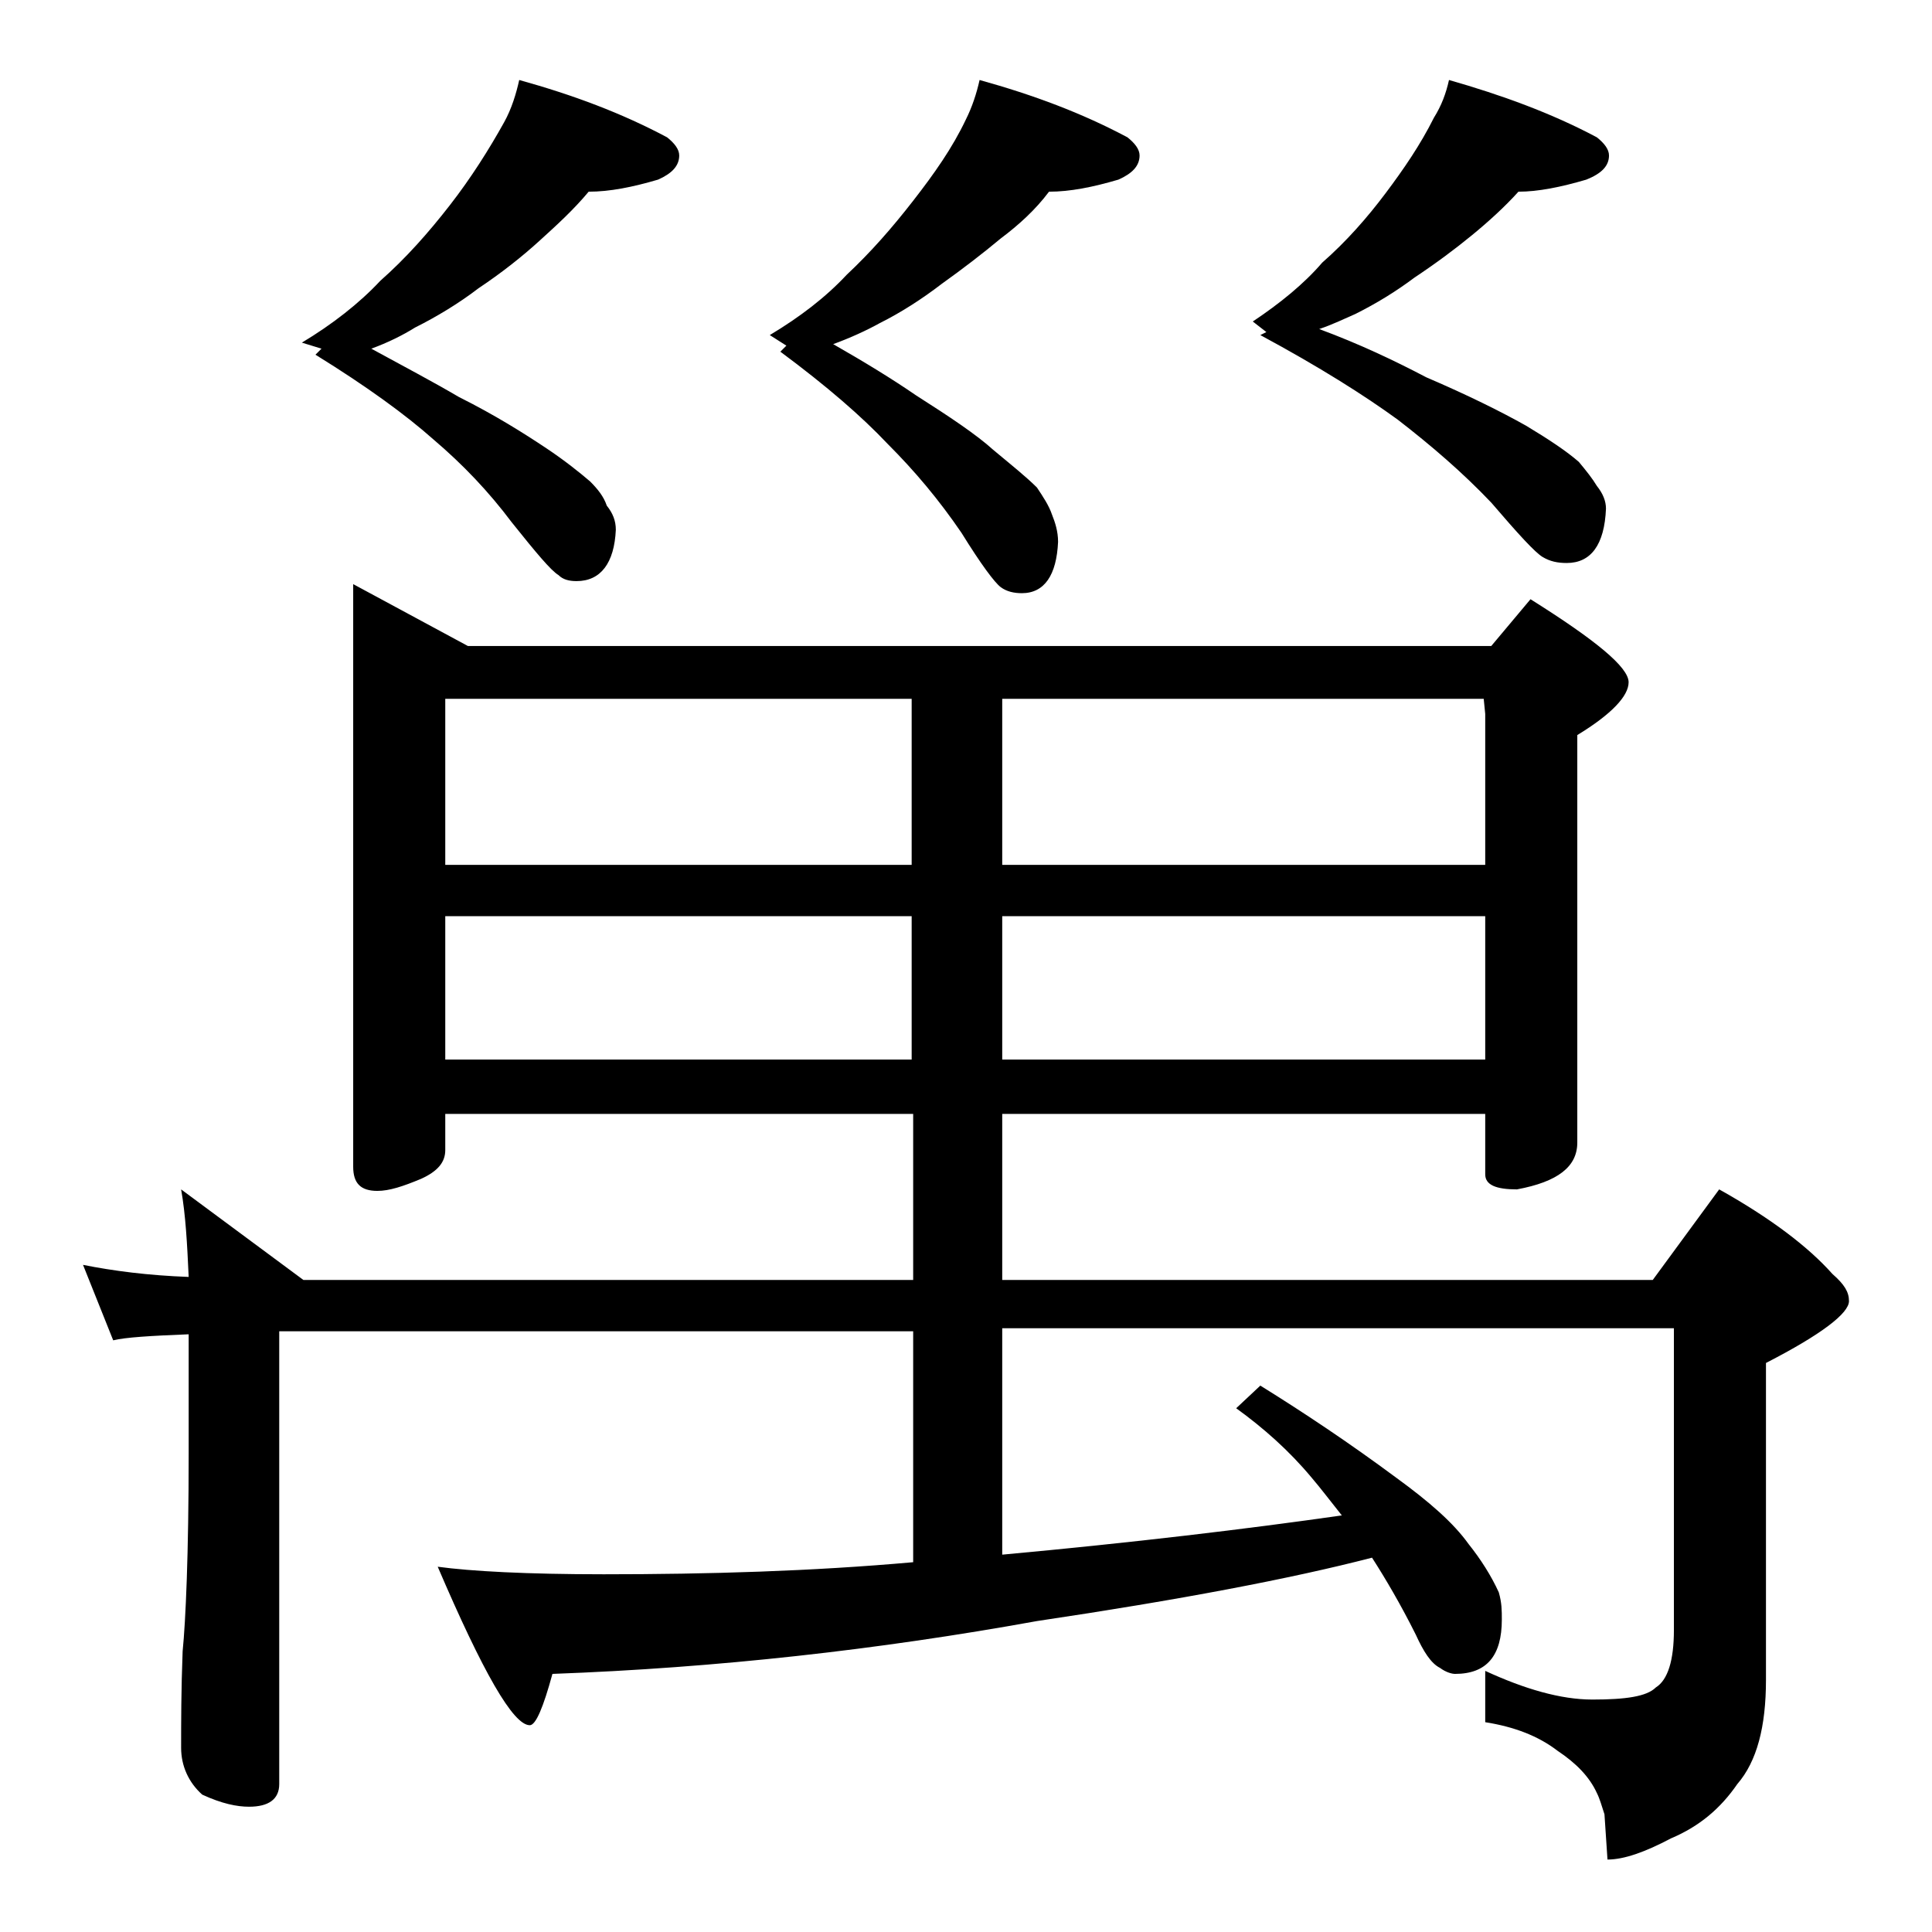 <?xml version="1.0" encoding="utf-8"?>
<!-- Generator: Adobe Illustrator 18.0.0, SVG Export Plug-In . SVG Version: 6.00 Build 0)  -->
<!DOCTYPE svg PUBLIC "-//W3C//DTD SVG 1.1//EN" "http://www.w3.org/Graphics/SVG/1.1/DTD/svg11.dtd">
<svg version="1.1" id="Layer_1" xmlns="http://www.w3.org/2000/svg" xmlns:xlink="http://www.w3.org/1999/xlink" x="0px" y="0px"
	 viewBox="0 0 128 128" enable-background="new 0 0 128 128" xml:space="preserve">
<path d="M23.4,38.7l7.6,4.1h67.8l2.6-3.1c4.3,2.7,6.5,4.5,6.5,5.5c0,0.9-1.1,2.1-3.4,3.5v27c0,1.6-1.3,2.6-4,3.1
	c-1.4,0-2.1-0.3-2.1-1v-4h-32v11h43.1l4.4-6c3.4,1.9,5.9,3.8,7.5,5.6c0.8,0.7,1.1,1.2,1.1,1.8c0,0.8-1.8,2.2-5.5,4.1v21
	c0,3.1-0.6,5.4-1.9,6.9c-1.1,1.6-2.5,2.8-4.4,3.6c-1.7,0.9-3.1,1.4-4.2,1.4l-0.2-3c-0.2-0.6-0.3-1-0.5-1.4c-0.5-1.1-1.4-2-2.6-2.8
	c-1.3-1-2.9-1.6-4.8-1.9v-3.4c2.6,1.2,5,1.9,7.1,1.9c2.2,0,3.6-0.2,4.2-0.8c0.8-0.5,1.2-1.8,1.2-3.8v-20H66.4V103
	c8.7-0.8,16.2-1.7,22.5-2.6c-0.8-1-1.4-1.8-2-2.5c-1.5-1.8-3.2-3.3-5-4.6l1.6-1.5c2.9,1.8,5.9,3.8,9,6.1c2.2,1.6,3.8,3,4.8,4.4
	c0.8,1,1.5,2.1,2,3.2c0.2,0.7,0.2,1.2,0.2,1.8c0,2.4-1,3.6-3.1,3.6c-0.2,0-0.6-0.1-1-0.4c-0.6-0.3-1.1-1.1-1.6-2.2
	c-1-2-2-3.7-2.9-5.1c-5.4,1.4-12.8,2.8-22.2,4.2c-10.5,1.9-21.2,3.1-32.1,3.5c-0.6,2.2-1.1,3.4-1.5,3.4c-1.1,0-3.1-3.5-6.1-10.5
	c2.2,0.3,5.9,0.5,11,0.5c6.9,0,13.8-0.2,20.5-0.8V88.2h-42v30c0,1-0.7,1.5-2,1.5c-0.8,0-1.8-0.2-3.1-0.8c-0.9-0.8-1.4-1.9-1.4-3.1
	c0-1.7,0-3.8,0.1-6.4c0.2-2,0.4-6.4,0.4-13.1v-7.9c-2.5,0.1-4.2,0.2-5,0.4l-2-5c2,0.4,4.3,0.7,7,0.8c-0.1-2.2-0.2-4.1-0.5-5.8l8.1,6
	h40.4v-11H29.5v2.4c0,0.8-0.5,1.4-1.6,1.9c-1.2,0.5-2.1,0.8-2.9,0.8c-1.1,0-1.6-0.5-1.6-1.6V38.7z M34.4,5.3c3.6,1,6.8,2.2,9.8,3.8
	c0.5,0.4,0.8,0.8,0.8,1.2c0,0.7-0.5,1.2-1.4,1.6c-1.7,0.5-3.2,0.8-4.6,0.8c-1,1.2-2.1,2.2-3.2,3.2c-1.2,1.1-2.6,2.2-4.1,3.2
	c-1.3,1-2.8,1.9-4.2,2.6c-0.8,0.5-1.8,1-2.9,1.4c2.2,1.2,4.1,2.2,5.8,3.2c2.4,1.2,4.3,2.4,5.8,3.4c1.2,0.8,2.2,1.6,2.9,2.2
	c0.5,0.5,0.9,1,1.1,1.6c0.4,0.5,0.6,1,0.6,1.6c-0.1,2.2-1,3.4-2.6,3.4c-0.5,0-0.9-0.1-1.2-0.4c-0.5-0.3-1.5-1.5-3.1-3.5
	c-1.5-2-3.2-3.8-5.2-5.5c-1.8-1.6-4.4-3.5-7.8-5.6l0.4-0.4L20,22.7c2-1.2,3.8-2.6,5.2-4.1c1.7-1.5,3.2-3.2,4.6-5
	c1.4-1.8,2.6-3.7,3.6-5.5C33.9,7.2,34.2,6.2,34.4,5.3z M29.5,57.3h30.9v-11H29.5V57.3z M29.5,70.2h30.9v-9.5H29.5V70.2z M64.9,5.3
	c3.6,1,6.8,2.2,9.8,3.8c0.5,0.4,0.8,0.8,0.8,1.2c0,0.7-0.5,1.2-1.4,1.6c-1.7,0.5-3.2,0.8-4.6,0.8c-0.9,1.2-2,2.2-3.2,3.1
	c-1.2,1-2.5,2-3.9,3c-1.3,1-2.7,1.9-4.1,2.6c-0.9,0.5-2,1-3.1,1.4c2.1,1.2,3.9,2.3,5.5,3.4c2.2,1.4,4,2.6,5.1,3.6
	c1.2,1,2.2,1.8,2.9,2.5c0.4,0.6,0.8,1.2,1,1.8c0.2,0.5,0.4,1.1,0.4,1.8c-0.1,2.2-0.9,3.4-2.4,3.4c-0.5,0-1-0.1-1.4-0.4
	c-0.4-0.3-1.3-1.5-2.6-3.6c-1.5-2.2-3.1-4.1-4.9-5.9c-1.7-1.8-4-3.8-7.1-6.1l0.4-0.4L51,22.2c2-1.2,3.7-2.5,5.1-4
	c1.6-1.5,3-3.1,4.4-4.9c1.4-1.8,2.6-3.5,3.5-5.4C64.4,7.1,64.7,6.2,64.9,5.3z M66.4,46.3v11h32v-10l-0.1-1H66.4z M66.4,60.7v9.5h32
	v-9.5H66.4z M96,5.3c3.5,1,6.8,2.2,9.8,3.8c0.5,0.4,0.8,0.8,0.8,1.2c0,0.7-0.5,1.2-1.5,1.6c-1.7,0.5-3.2,0.8-4.5,0.8
	c-0.9,1-2,2-3.1,2.9c-1.1,0.9-2.3,1.8-3.8,2.8c-1.2,0.9-2.5,1.7-3.9,2.4c-0.7,0.3-1.5,0.7-2.4,1c2.7,1,5,2.1,7.1,3.2
	c2.8,1.2,5,2.3,6.6,3.2c1.5,0.9,2.7,1.7,3.5,2.4c0.5,0.6,0.9,1.1,1.2,1.6c0.4,0.5,0.6,1,0.6,1.5c-0.1,2.4-1,3.6-2.6,3.6
	c-0.6,0-1.1-0.1-1.6-0.4c-0.5-0.3-1.6-1.5-3.4-3.6c-1.9-2-4-3.8-6.2-5.5c-2.2-1.6-5.2-3.5-9.1-5.6l0.4-0.2L83,21.3
	c1.8-1.2,3.4-2.5,4.6-3.9c1.6-1.4,3-3,4.2-4.6c1.2-1.6,2.3-3.2,3.2-5C95.5,7,95.8,6.2,96,5.3z"/>
</svg>
